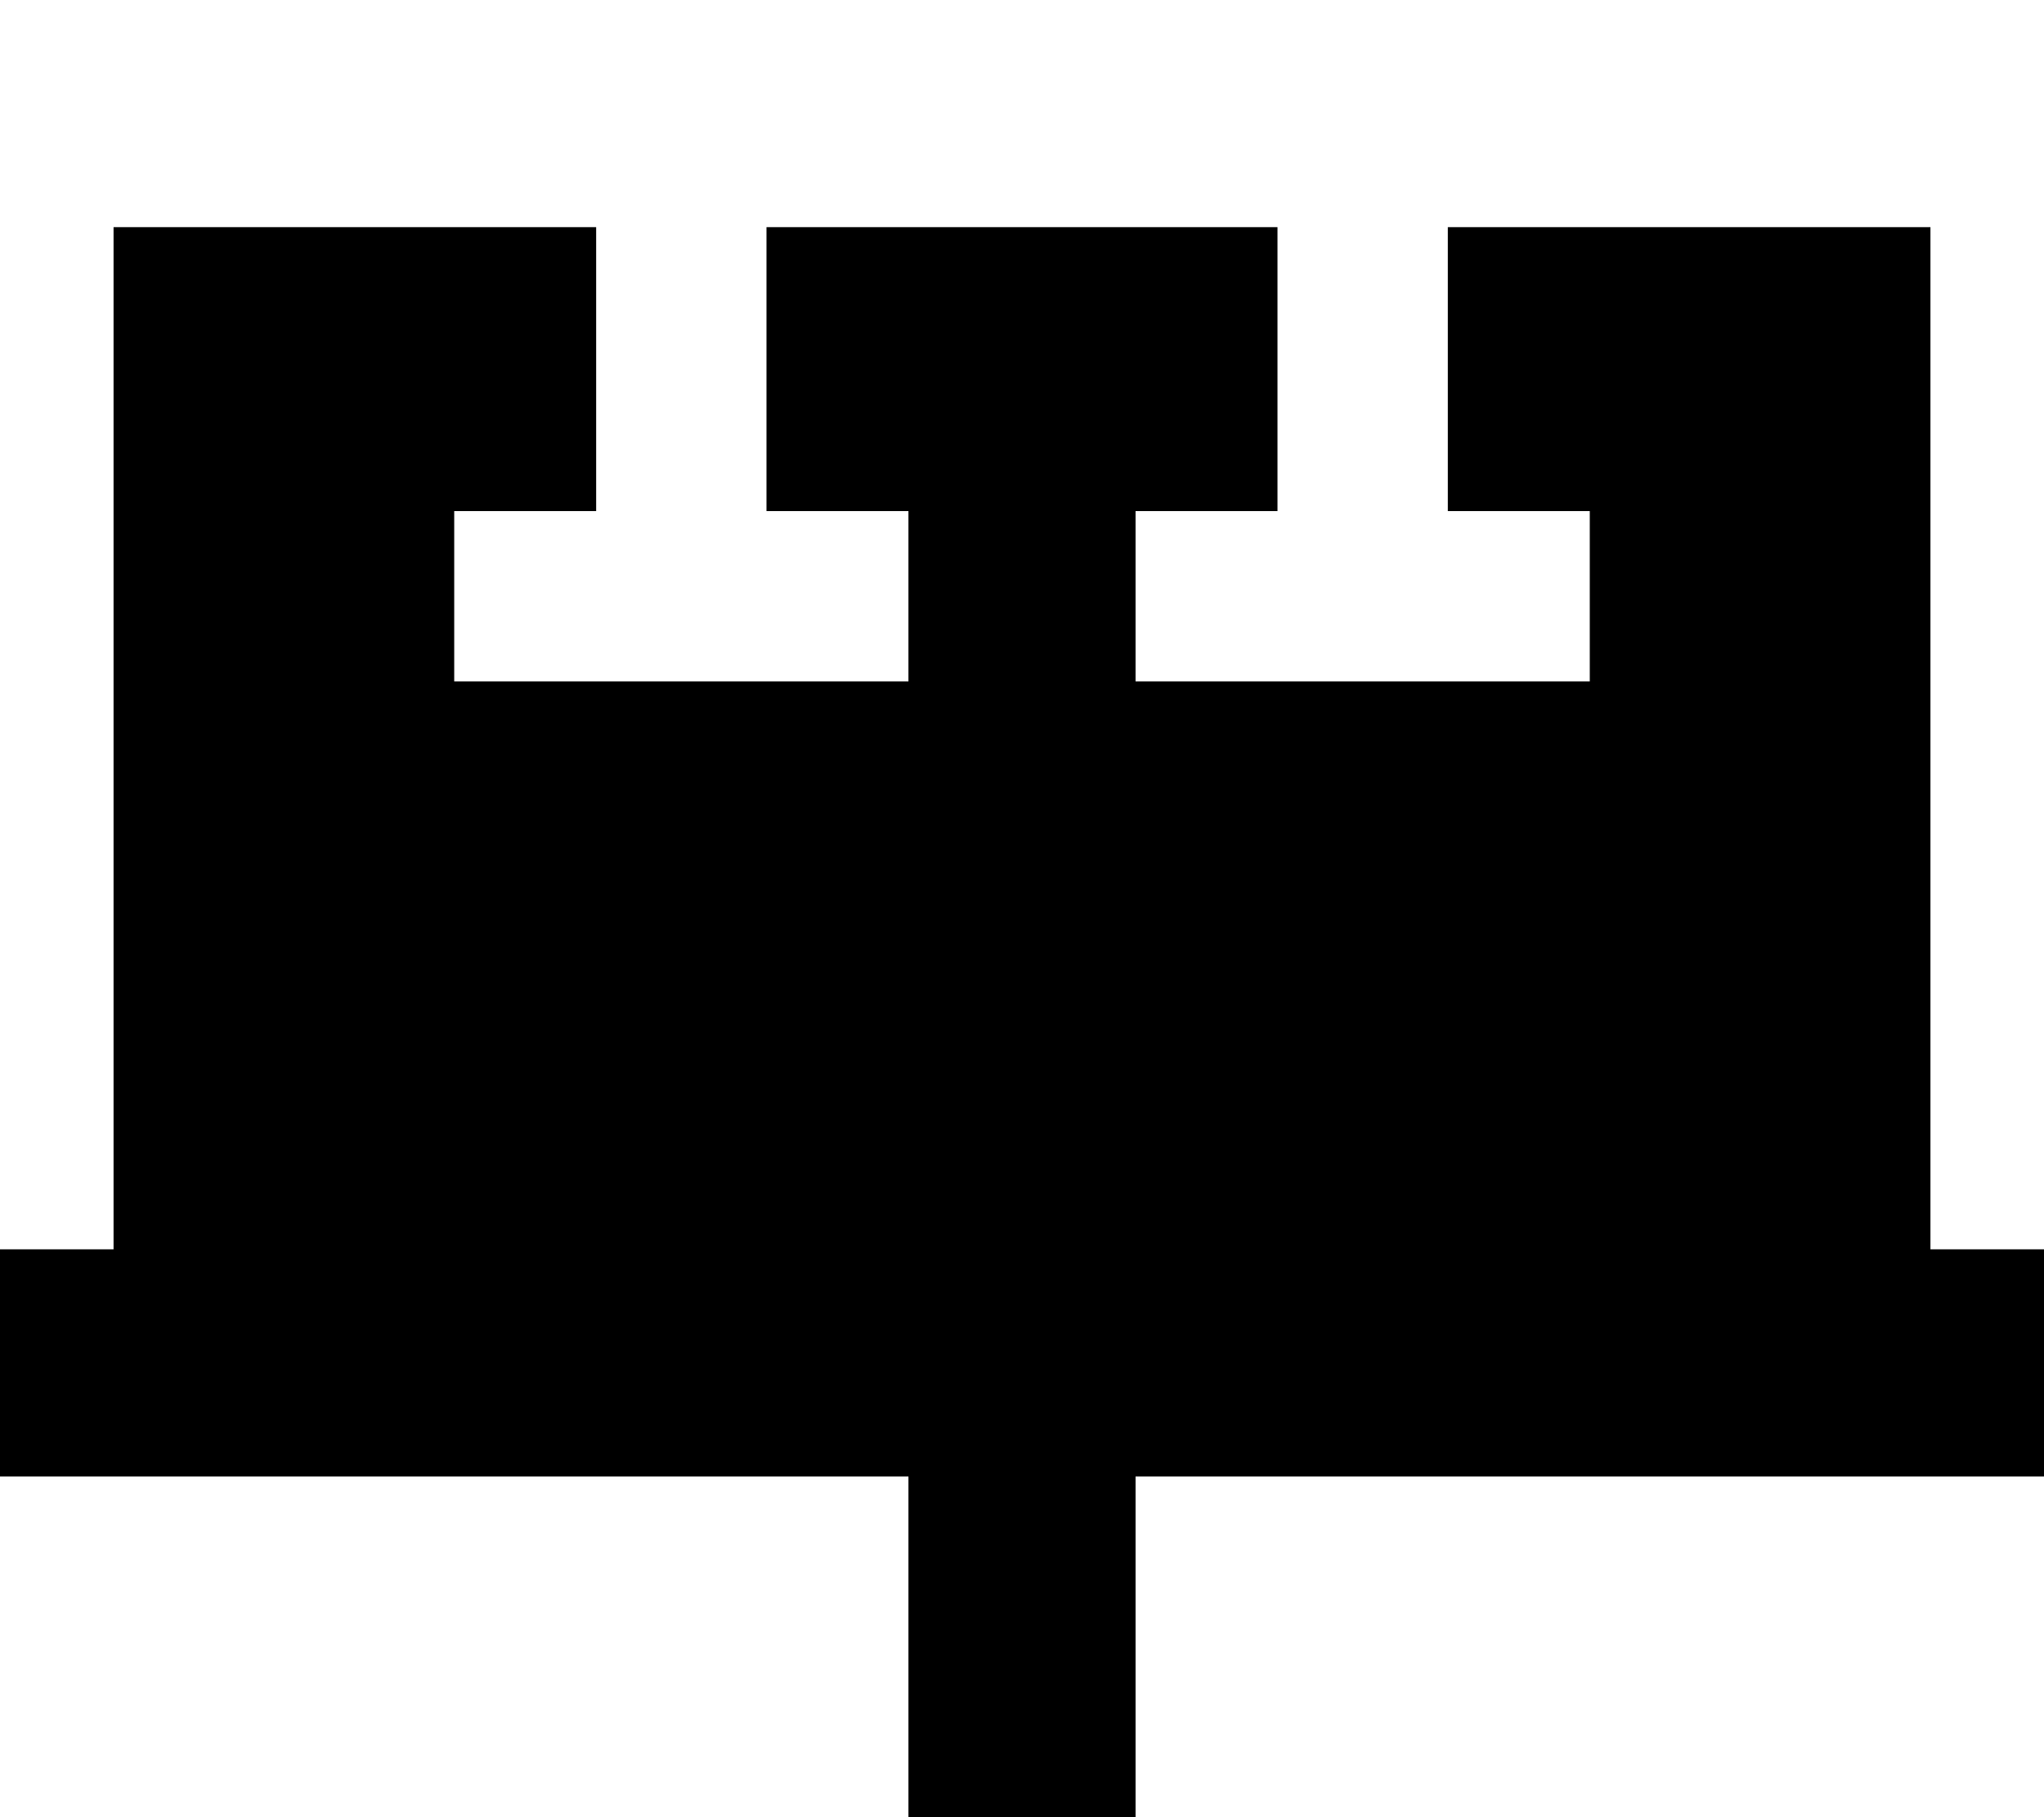 <svg xmlns="http://www.w3.org/2000/svg" viewBox="0 0 576 512"><!--! Font Awesome Pro 7.0.0 by @fontawesome - https://fontawesome.com License - https://fontawesome.com/license (Commercial License) Copyright 2025 Fonticons, Inc. --><path fill="currentColor" d="M168 64l-136 0 0 288-32 0 0 64 256 0 0 96 64 0 0-96 256 0 0-64-32 0 0-288-136 0 0 80 40 0 0 48-128 0 0-48 40 0 0-80-144 0 0 80 40 0 0 48-128 0 0-48 40 0 0-80z"/></svg>